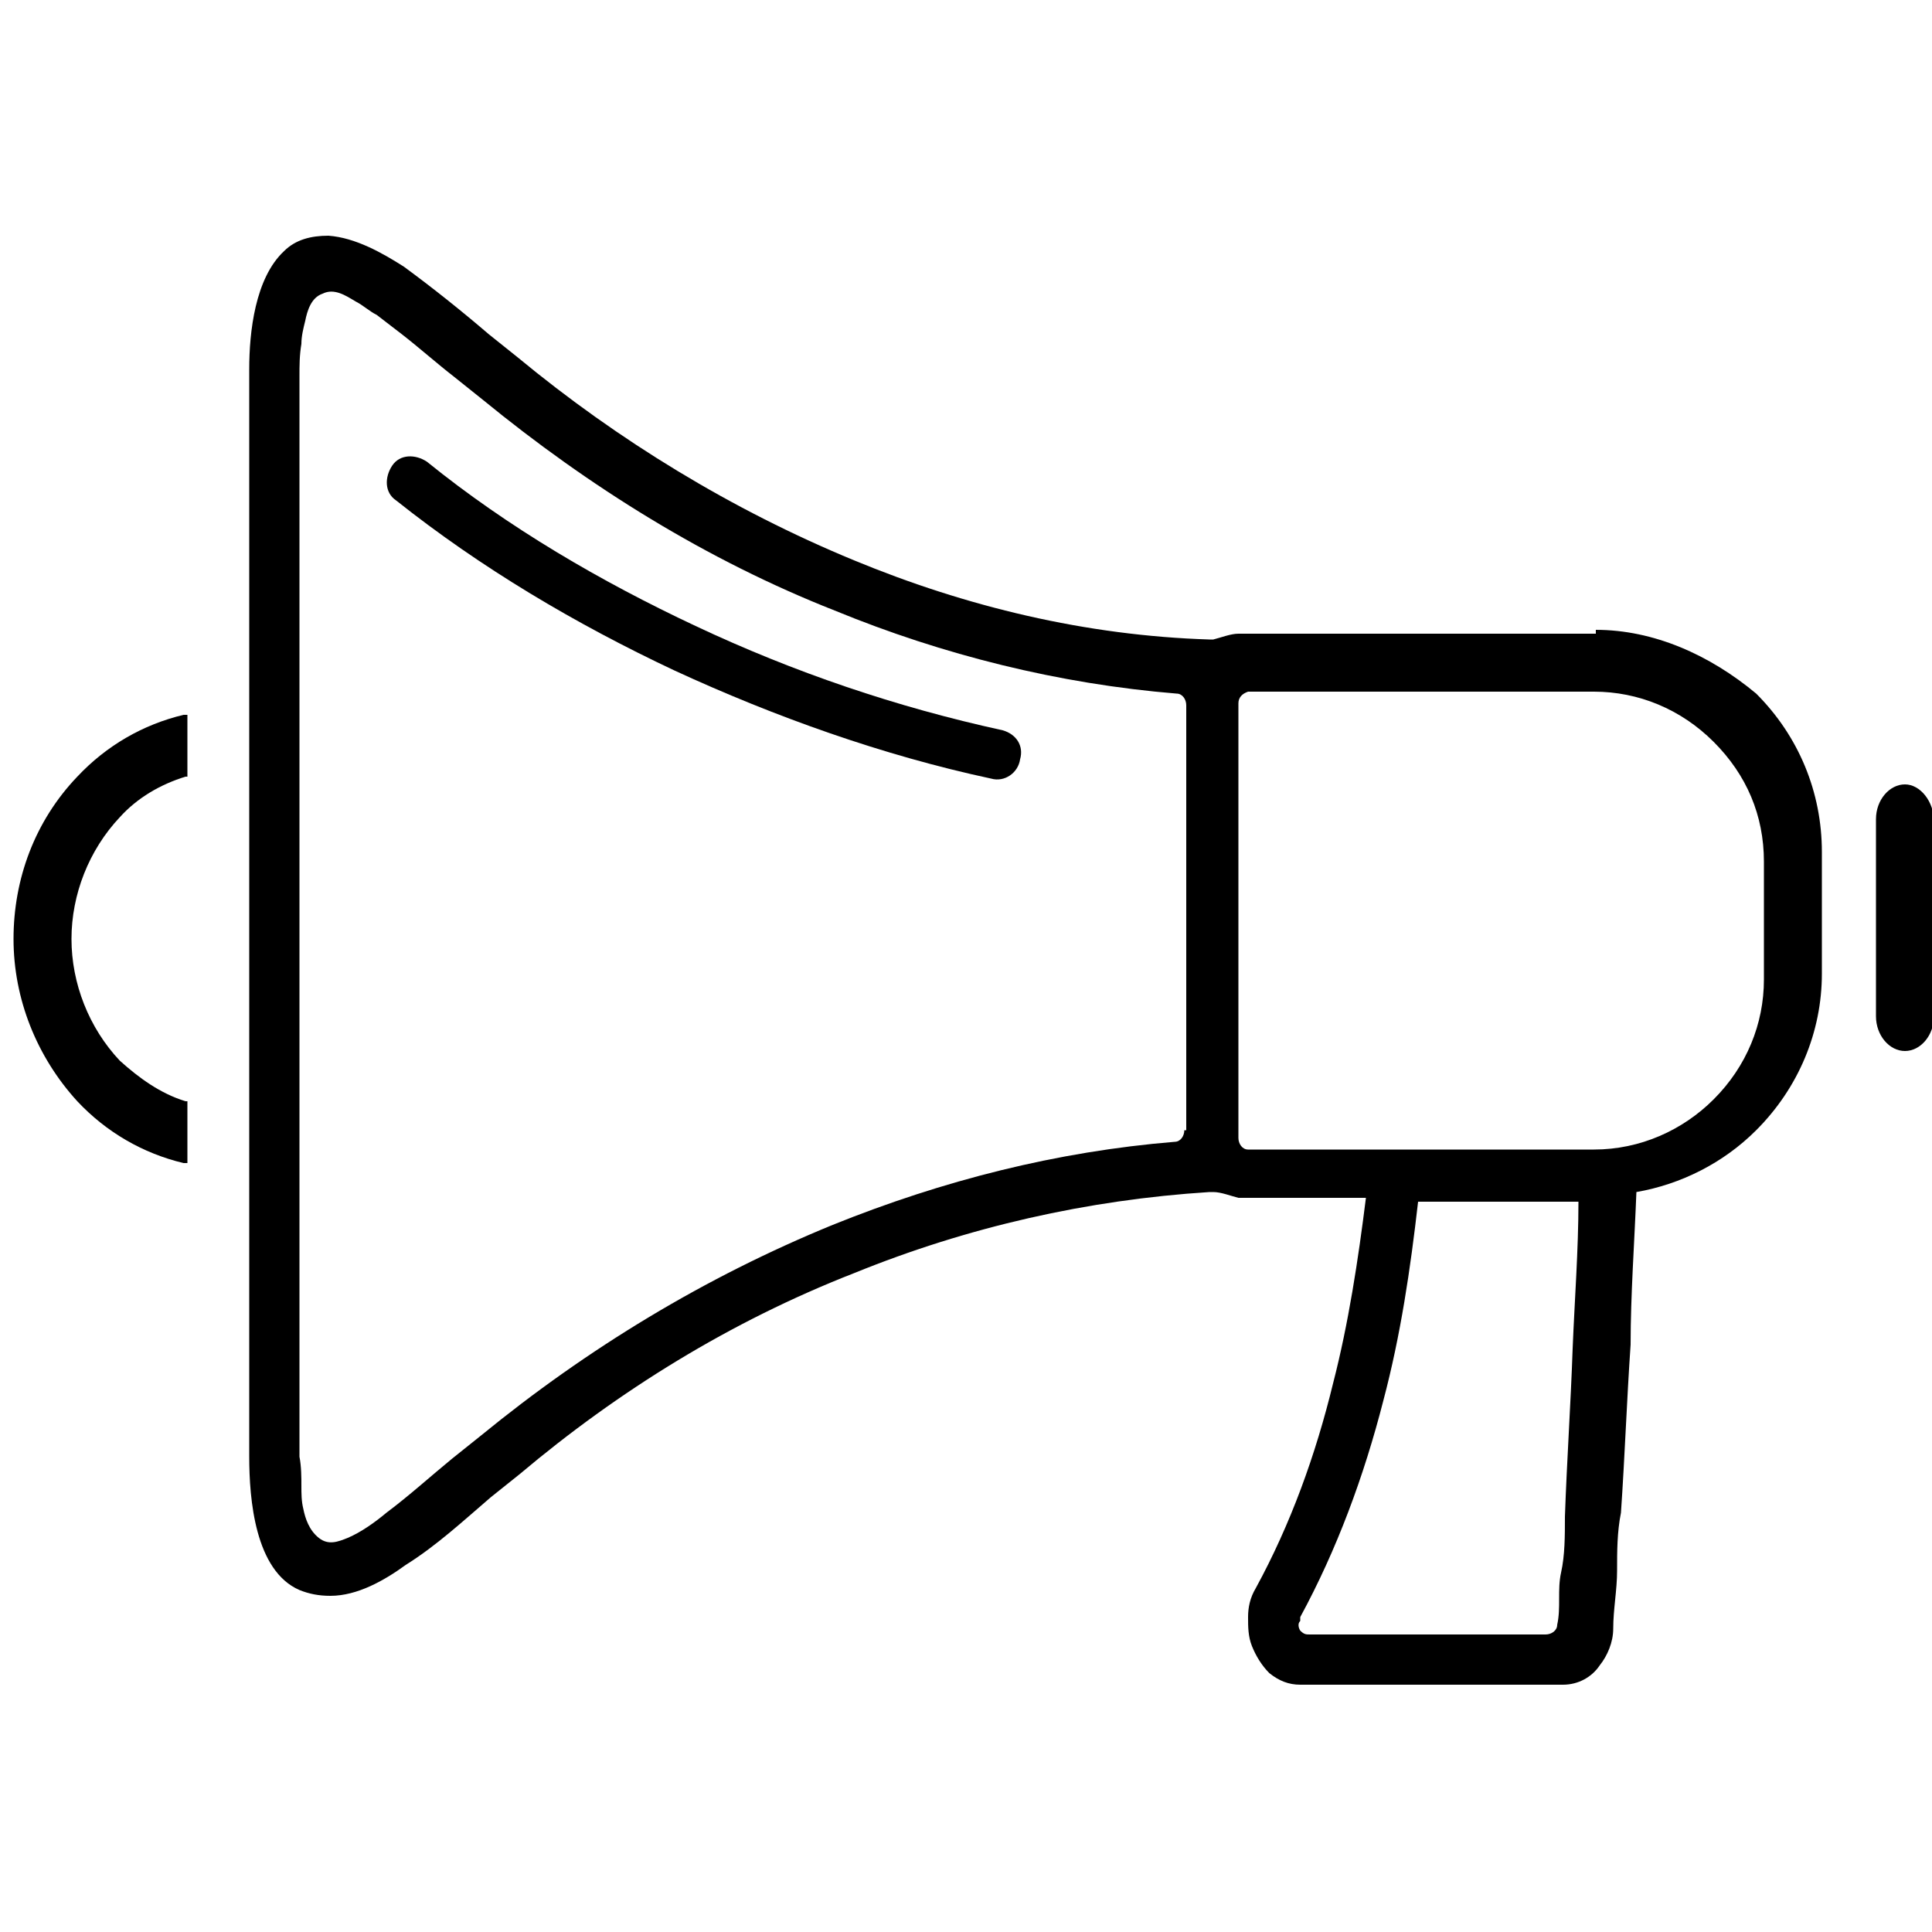 <?xml version="1.0" encoding="UTF-8"?>
<svg id="Layer_1" data-name="Layer 1" xmlns="http://www.w3.org/2000/svg" version="1.1" viewBox="0 0 100 100">
  <defs>
    <style>
      .cls-1 {
        fill: #000;
        stroke-width: 0px;
      }
    </style>
  </defs>
  <path class="cls-1" d="M4,40.2c-2.2,2.3-3.3,5.3-3.3,8.4s1.2,6.1,3.3,8.4c1.5,1.6,3.4,2.7,5.5,3.2h.2v-3.2h-.1c-1.3-.4-2.4-1.2-3.4-2.1-1.6-1.7-2.5-4-2.5-6.3s.9-4.6,2.5-6.3c.9-1,2.1-1.7,3.4-2.1h.1v-3.2h-.2c-2.1.5-4,1.6-5.5,3.2Z"/>
  <path class="cls-1" d="M82.6,32.8h-16.8c-.6,0-1.1,0-1.7,0-.4,0-.9.2-1.3.3h-.2c-6.4-.2-12.6-1.7-18.4-4.1-6.3-2.6-12.2-6.2-17.4-10.5-.5-.4-1-.8-1.5-1.2-1.4-1.2-2.9-2.4-4.4-3.5-1.1-.7-2.5-1.5-3.9-1.6-.9,0-1.7.2-2.3.8-1.5,1.4-1.8,4.2-1.8,6.1h0v56.3h0c0,2.2.3,5.9,2.6,6.9.5.2,1,.3,1.6.3,1.4,0,2.8-.8,3.9-1.6,1.6-1,3-2.3,4.4-3.5.5-.4,1-.8,1.5-1.2,5.1-4.3,10.9-7.9,17.3-10.4,5.9-2.4,12.1-3.8,18.4-4.2h.2c.4,0,.9.2,1.3.3.6,0,1.1,0,1.7,0h4.9c-.4,3.2-.9,6.5-1.7,9.6-.9,3.7-2.2,7.3-4,10.6-.3.5-.4,1-.4,1.5s0,1,.2,1.5.5,1,.9,1.4c.5.4,1,.6,1.6.6h13.6c.8,0,1.5-.4,1.9-1,.4-.5.7-1.2.7-1.9,0-1,.2-2,.2-3,0-1,0-2,.2-3,.2-2.9.3-5.8.5-8.7,0-2.6.2-5.3.3-7.9,2.3-.4,4.5-1.5,6.2-3.2,2.2-2.2,3.4-5.1,3.4-8.1v-6.3c0-3.1-1.2-6-3.4-8.2-2.4-2-5.3-3.3-8.3-3.3ZM61.3,58.5c0,.3-.2.6-.5.6-6.1.5-12,2-17.7,4.3-6.6,2.7-12.7,6.4-18.2,10.9-.5.4-1,.8-1.5,1.2-1.1.9-2.2,1.9-3.4,2.8-.6.5-1.3,1-2,1.3-.5.2-1,.4-1.5,0s-.7-1-.8-1.5c-.1-.4-.1-.8-.1-1.2s0-1-.1-1.5h0V19.5h0c0-.6,0-1.1.1-1.7,0-.4.1-.8.2-1.2.1-.5.3-1.2.9-1.4.6-.3,1.2.1,1.7.4.4.2.7.5,1.1.7.4.3.9.7,1.3,1,.9.7,1.8,1.5,2.7,2.2.5.4,1,.8,1.5,1.2,5.5,4.5,11.6,8.3,18.2,10.9,5.6,2.3,11.6,3.8,17.7,4.3.3,0,.5.3.5.6v22h0ZM81,78.5c0,1,0,2-.2,2.9s0,1.8-.2,2.7c0,.3-.3.5-.6.5h-12.2c-.2,0-.3,0-.5-.2,0,0-.2-.3,0-.5q0,0,0-.2c1.9-3.5,3.3-7.3,4.3-11.2.9-3.4,1.4-6.8,1.8-10.3h8.3c0,2.5-.2,5.1-.3,7.6-.1,2.9-.3,5.8-.4,8.7ZM91.3,50.7c0,2.3-.9,4.5-2.6,6.2-1.6,1.6-3.8,2.6-6.2,2.6h-16.8c-.4,0-.7,0-1.1,0-.3,0-.5-.3-.5-.6v-22.5c0-.3.2-.5.5-.6.4,0,.7,0,1.1,0h16.8c2.3,0,4.5.9,6.2,2.6s2.6,3.8,2.6,6.2c0,0,0,6.3,0,6.3Z"/>
  <path class="cls-1" d="M51.9,37.8c-5.5-1.2-10.8-3-15.9-5.4-4.9-2.3-9.7-5.1-13.9-8.5-.6-.4-1.4-.4-1.8.2s-.4,1.4.2,1.8c4.4,3.5,9.3,6.4,14.4,8.8,5.2,2.4,10.8,4.4,16.4,5.6.7.2,1.4-.3,1.5-1,.2-.7-.2-1.3-.9-1.5Z"/>
  <path class="cls-1" d="M98.6,40.6c-.8,0-1.5.8-1.5,1.8v10.2c0,1,.7,1.8,1.5,1.8s1.5-.8,1.5-1.8v-10.1c0-1-.7-1.9-1.5-1.9Z"/>
</svg>